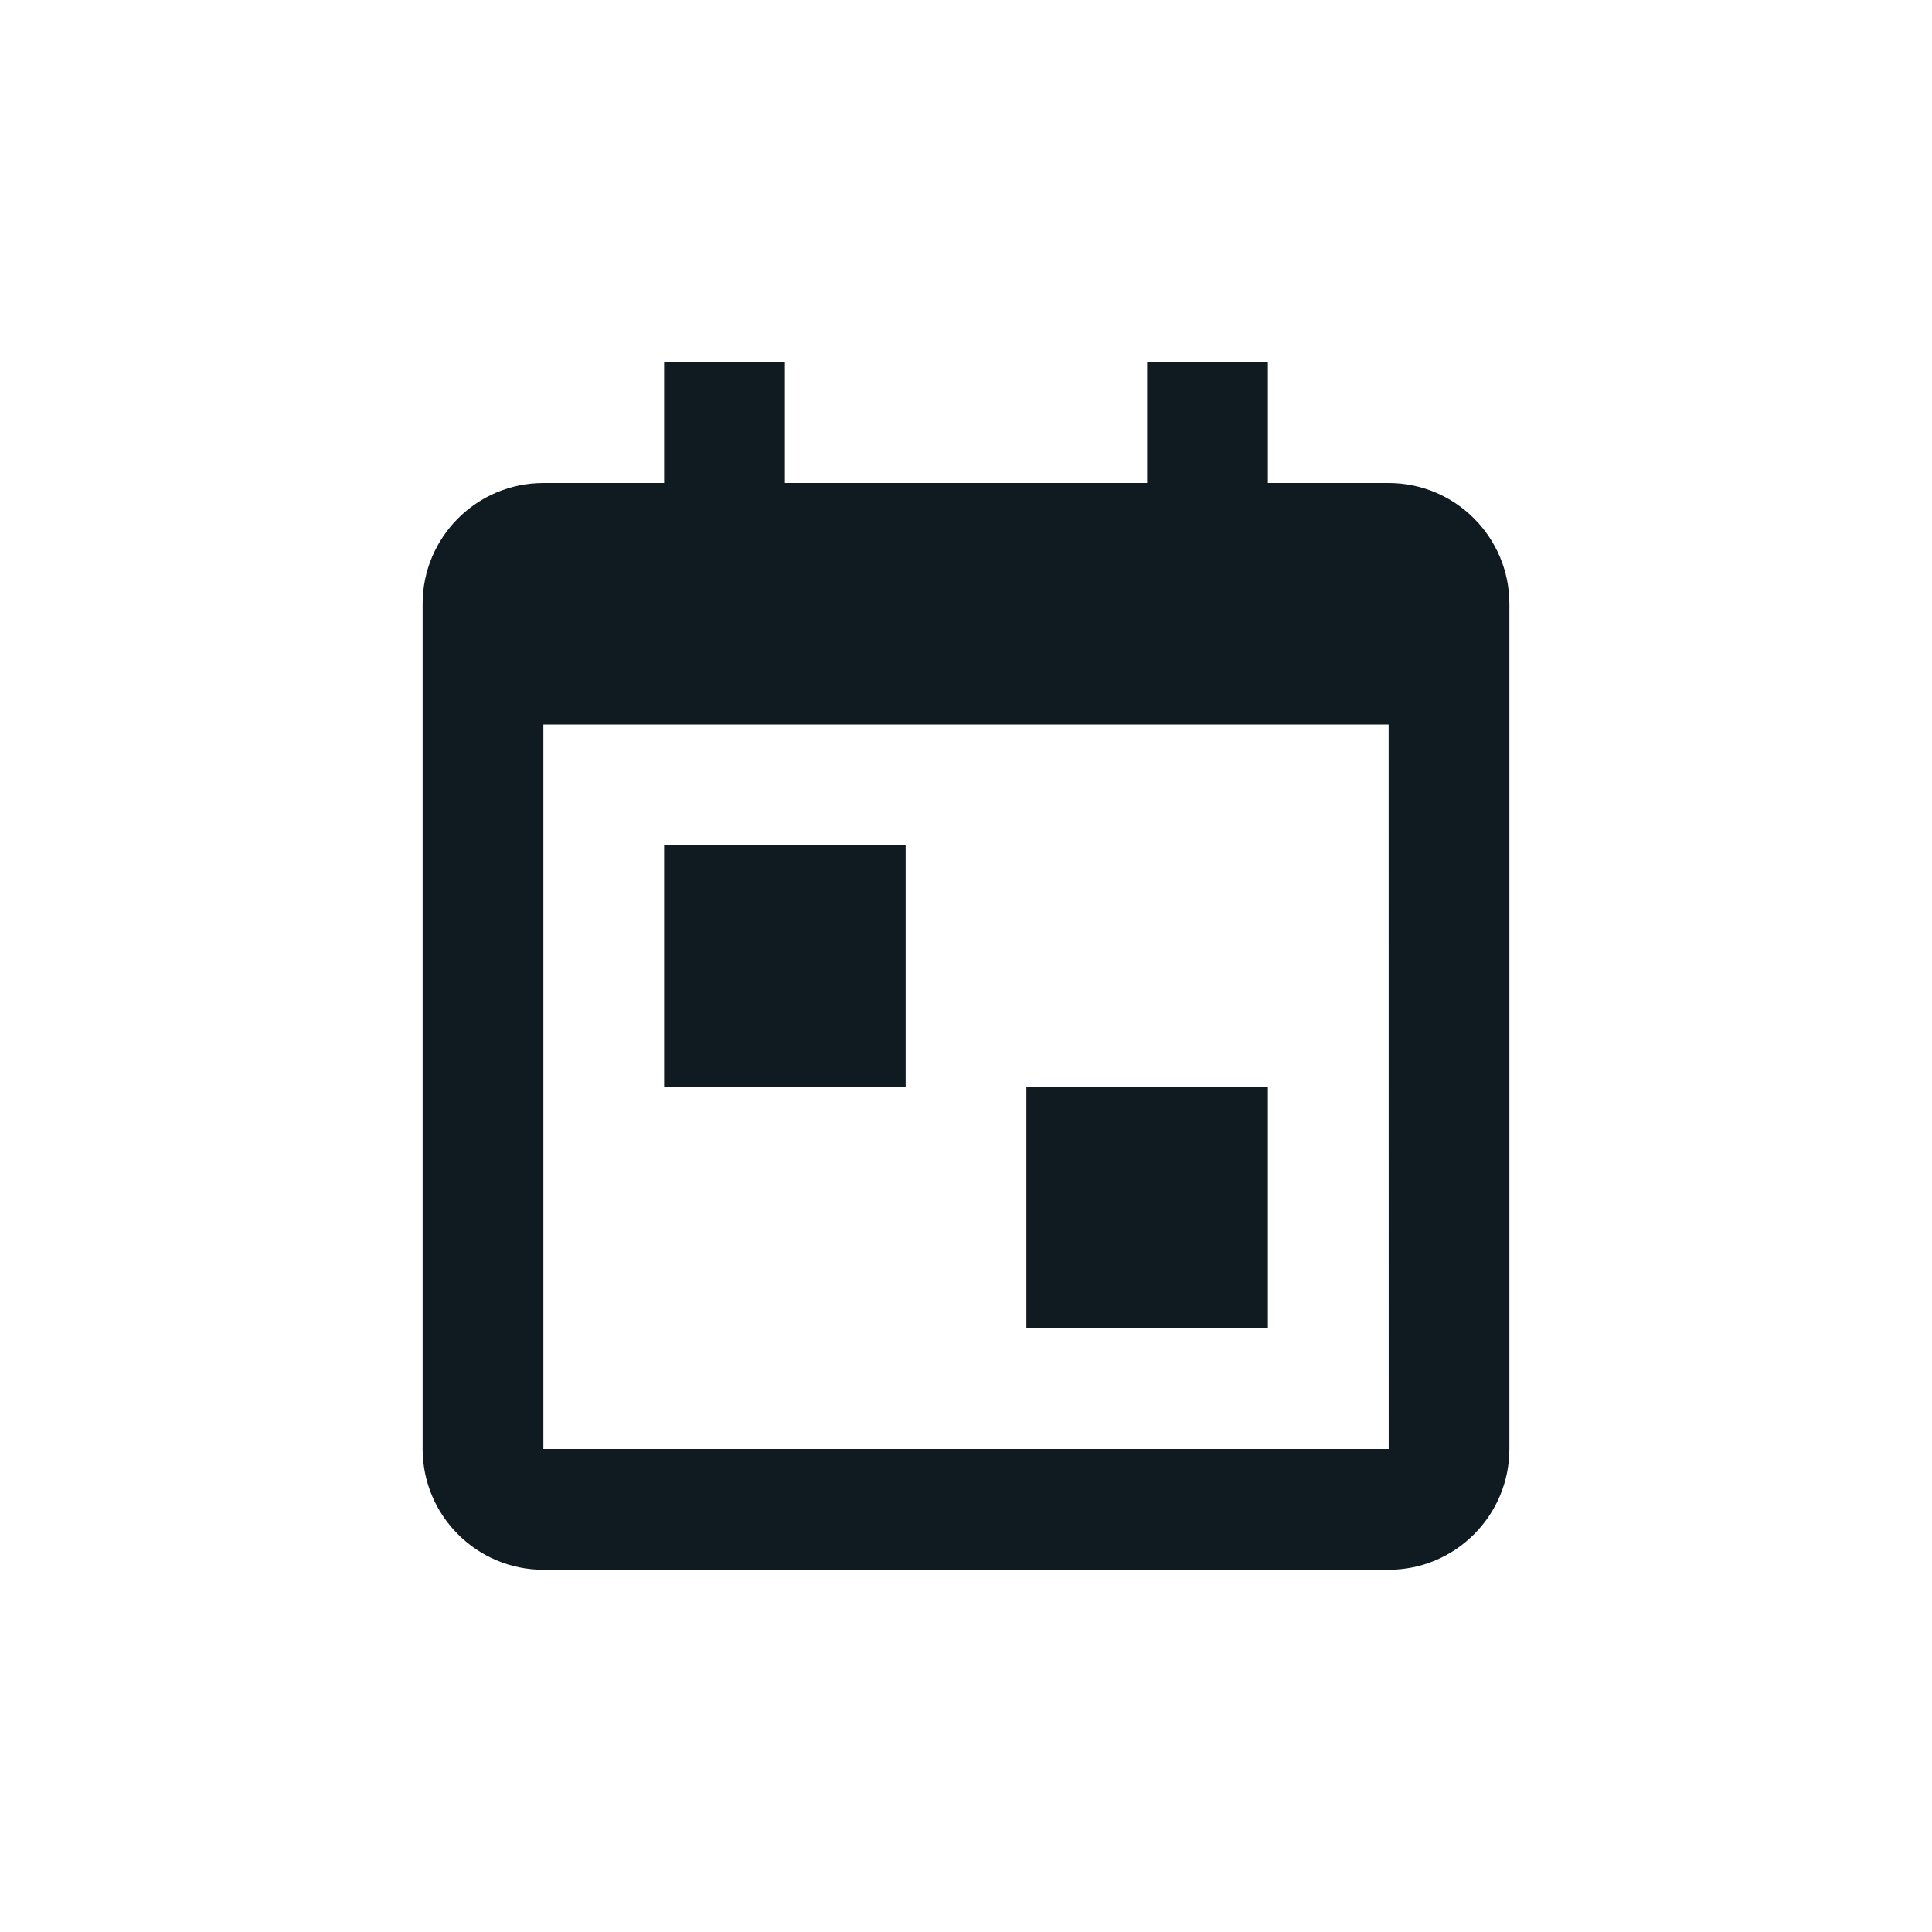 <svg width="32" height="32" viewBox="0 0 32 32" fill="none" xmlns="http://www.w3.org/2000/svg">
<path d="M17 18H21V22H17V18Z" fill="#101B21"/>
<path d="M23 8H21V6H19V8H13V6H11V8H9C7.897 8 7 8.897 7 10V24C7 25.103 7.897 26 9 26H23C24.103 26 25 25.103 25 24V10C25 8.897 24.103 8 23 8ZM23.001 24H9V12H23L23.001 24Z" fill="#101B21"/>
<path d="M11 14H15V18H11V14Z" fill="#101B21"/>
</svg>
